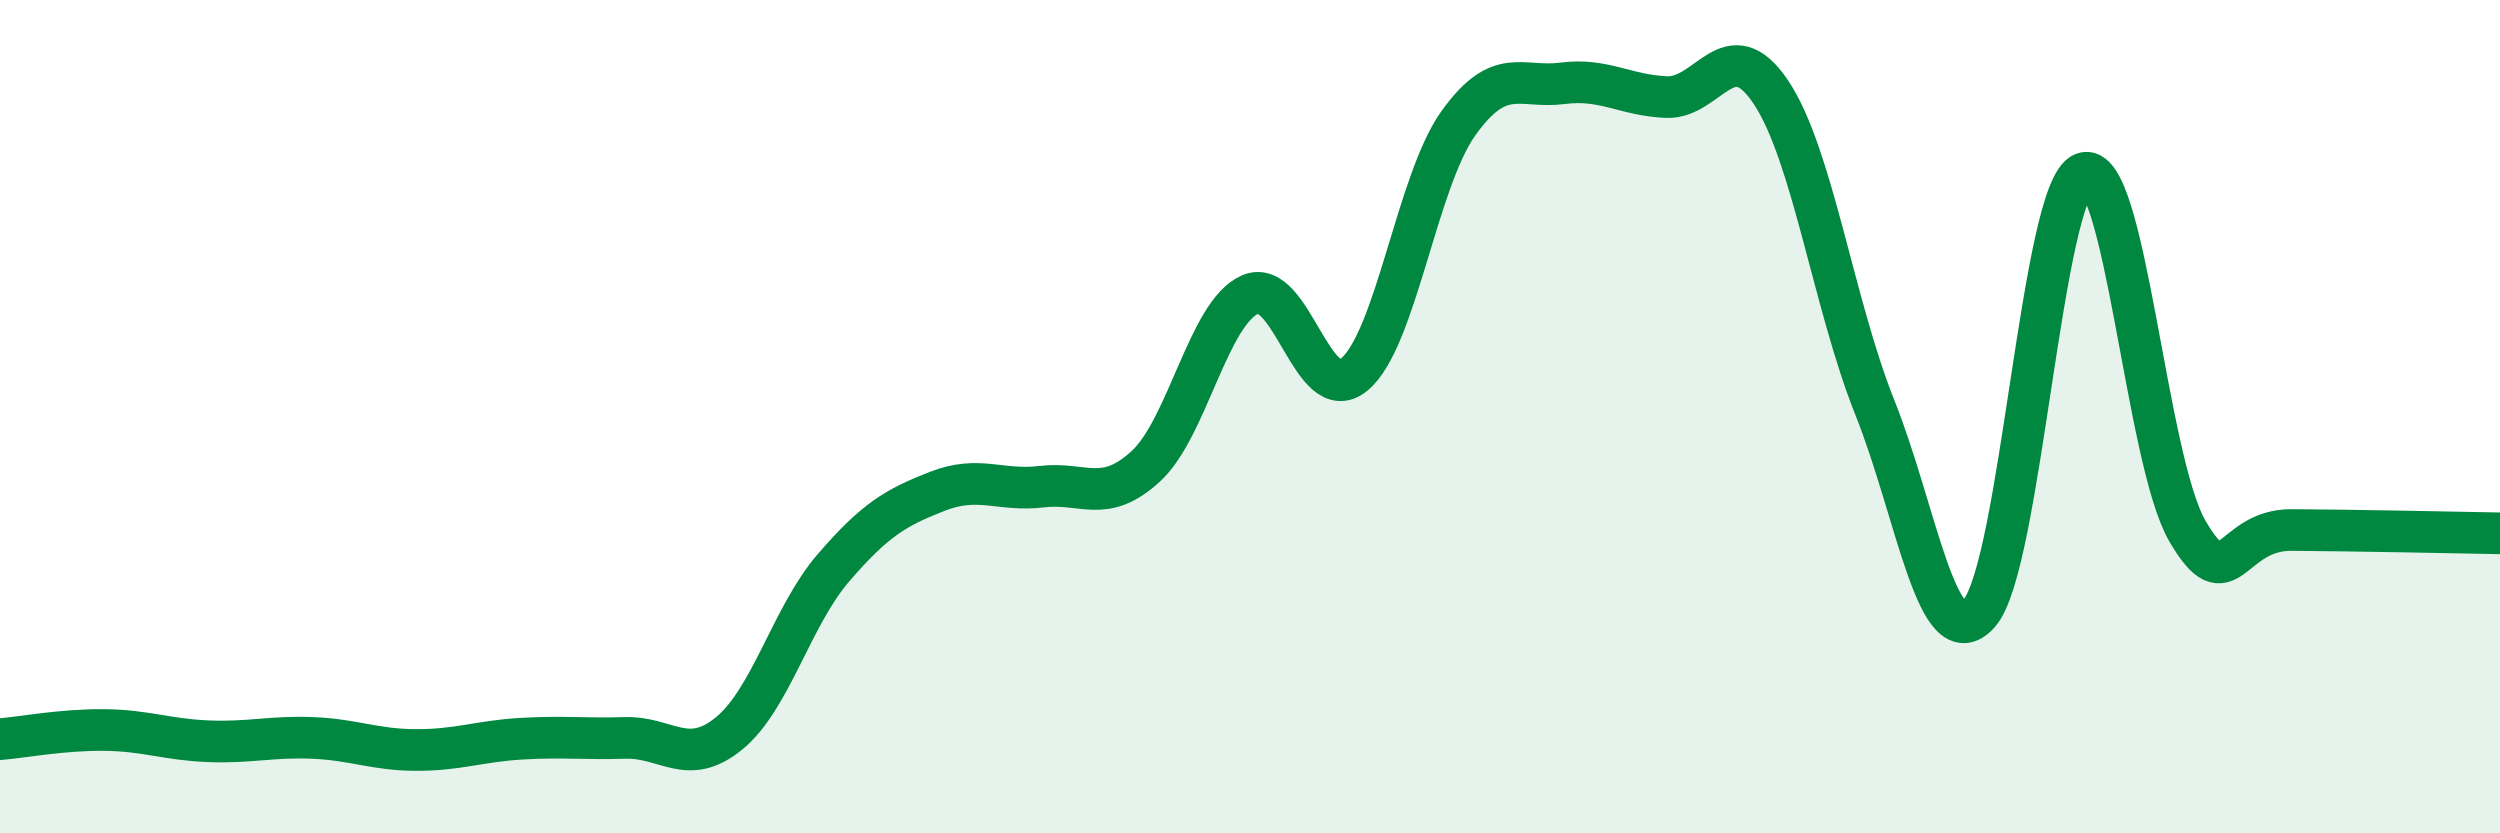 
    <svg width="60" height="20" viewBox="0 0 60 20" xmlns="http://www.w3.org/2000/svg">
      <path
        d="M 0,17.74 C 0.5,17.7 1.5,17.51 2.5,17.52 C 3.5,17.53 4,17.75 5,17.79 C 6,17.83 6.5,17.67 7.5,17.71 C 8.5,17.75 9,18 10,18 C 11,18 11.5,17.79 12.5,17.73 C 13.5,17.67 14,17.74 15,17.71 C 16,17.68 16.5,18.42 17.5,17.6 C 18.5,16.78 19,14.79 20,13.63 C 21,12.47 21.5,12.18 22.5,11.79 C 23.5,11.4 24,11.8 25,11.68 C 26,11.56 26.5,12.11 27.5,11.19 C 28.5,10.27 29,7.51 30,7.07 C 31,6.63 31.5,9.81 32.5,8.99 C 33.5,8.17 34,4.36 35,2.96 C 36,1.56 36.5,2.13 37.5,2 C 38.5,1.87 39,2.29 40,2.33 C 41,2.37 41.5,0.72 42.5,2.21 C 43.5,3.7 44,7.29 45,9.79 C 46,12.29 46.5,15.85 47.5,14.72 C 48.5,13.59 49,4.55 50,4.16 C 51,3.77 51.5,11.04 52.5,12.75 C 53.5,14.46 53.5,12.71 55,12.72 C 56.5,12.73 59,12.78 60,12.8L60 20L0 20Z"
        fill="#008740"
        opacity="0.1"
        stroke-linecap="round"
        stroke-linejoin="round"
      />
      <path
        d="M 0,17.74 C 0.5,17.7 1.5,17.51 2.5,17.52 C 3.5,17.53 4,17.75 5,17.79 C 6,17.83 6.5,17.67 7.5,17.71 C 8.5,17.75 9,18 10,18 C 11,18 11.5,17.79 12.5,17.73 C 13.5,17.67 14,17.74 15,17.71 C 16,17.68 16.5,18.42 17.5,17.6 C 18.5,16.78 19,14.79 20,13.63 C 21,12.47 21.5,12.18 22.5,11.79 C 23.5,11.4 24,11.8 25,11.68 C 26,11.56 26.5,12.11 27.5,11.19 C 28.5,10.27 29,7.51 30,7.07 C 31,6.63 31.5,9.81 32.5,8.99 C 33.5,8.17 34,4.36 35,2.96 C 36,1.56 36.5,2.13 37.5,2 C 38.5,1.87 39,2.29 40,2.33 C 41,2.37 41.5,0.72 42.5,2.21 C 43.5,3.7 44,7.29 45,9.79 C 46,12.29 46.5,15.85 47.5,14.72 C 48.5,13.59 49,4.55 50,4.16 C 51,3.77 51.5,11.04 52.5,12.75 C 53.5,14.46 53.5,12.71 55,12.72 C 56.5,12.73 59,12.78 60,12.8"
        stroke="#008740"
        stroke-width="1"
        fill="none"
        stroke-linecap="round"
        stroke-linejoin="round"
      />
    </svg>
  